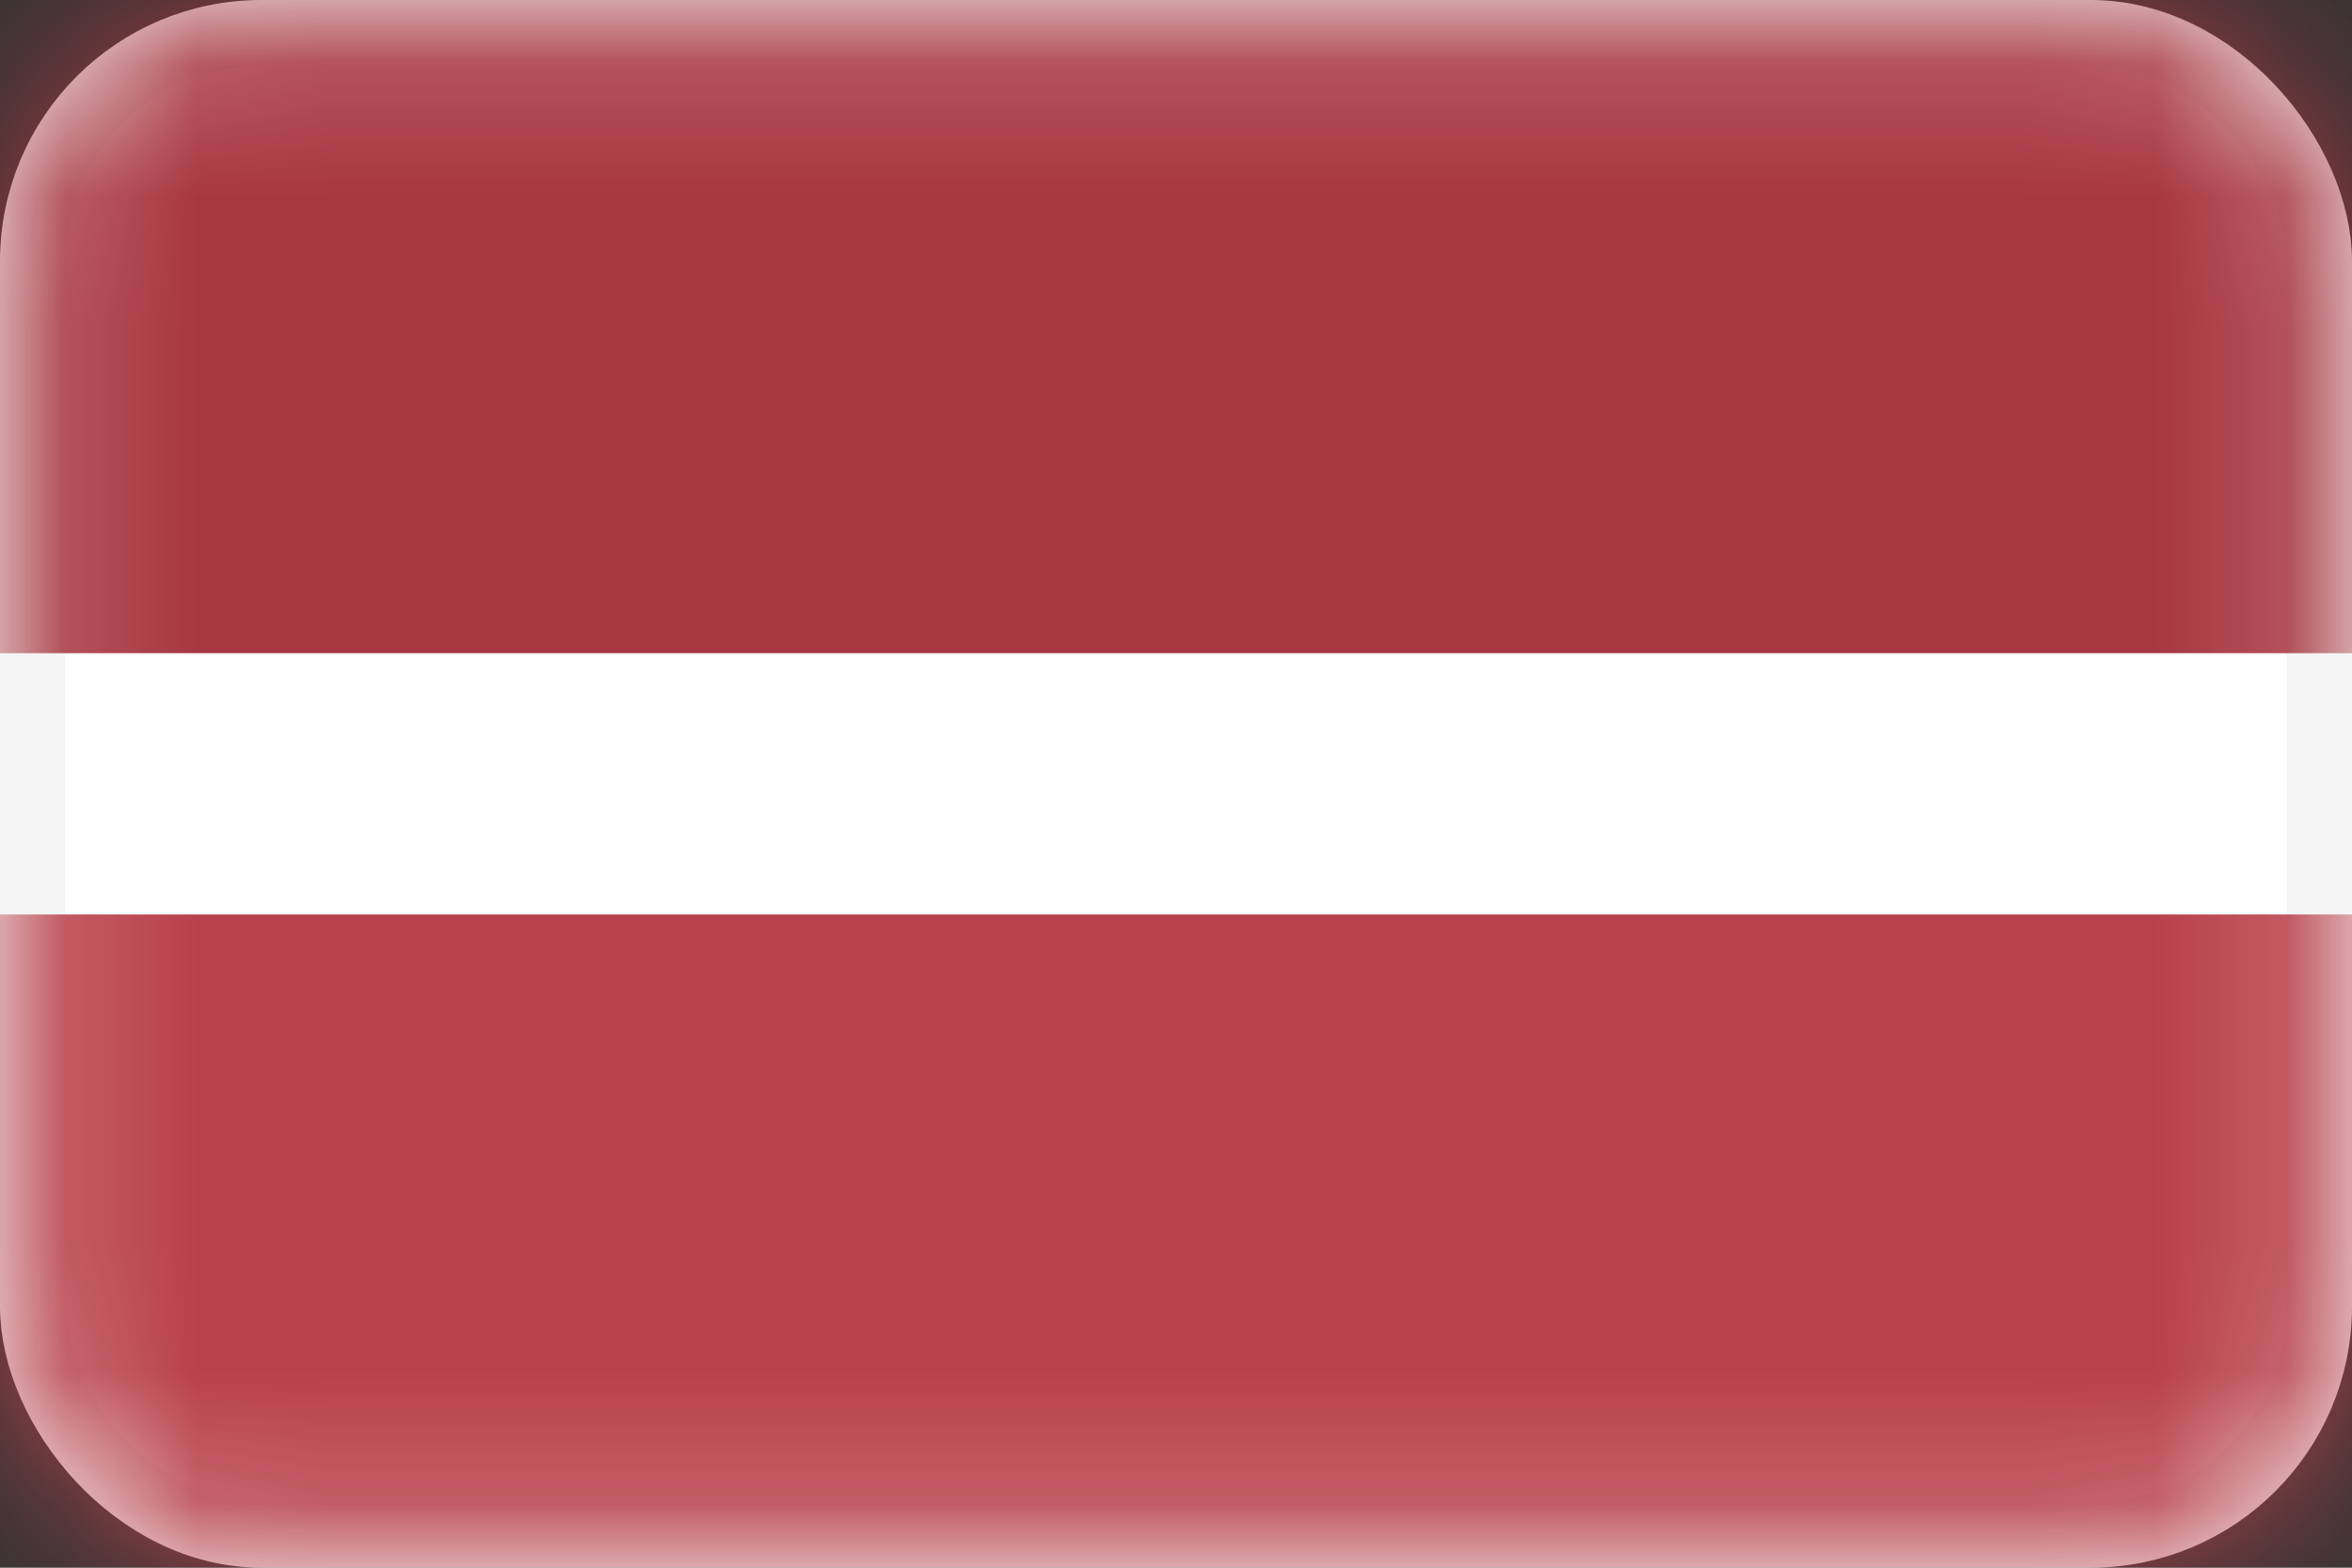 <svg width="18" height="12" viewBox="0 0 18 12" fill="none" xmlns="http://www.w3.org/2000/svg">
<rect x="0" y="0" width="18" height="12" fill="#333333" stroke="none"/>
<rect x="0.25" y="0.25" width="17.5" height="11.5" rx="1.75" fill="white" stroke="#F5F5F5" stroke-width="0.5"/>
<mask id="mask0" mask-type="alpha" maskUnits="userSpaceOnUse" x="0" y="0" width="18" height="12">
<rect x="0.25" y="0.25" width="17.5" height="11.5" rx="1.75" fill="white" stroke="white" stroke-width="0.5"/>
</mask>
<g mask="url(#mask0)">
<path fill-rule="evenodd" clip-rule="evenodd" d="M0 5H18V0H0V5Z" fill="#A83741"/>
<path fill-rule="evenodd" clip-rule="evenodd" d="M0 12H18V7H0V12Z" fill="#B9414B"/>
</g>
</svg>
